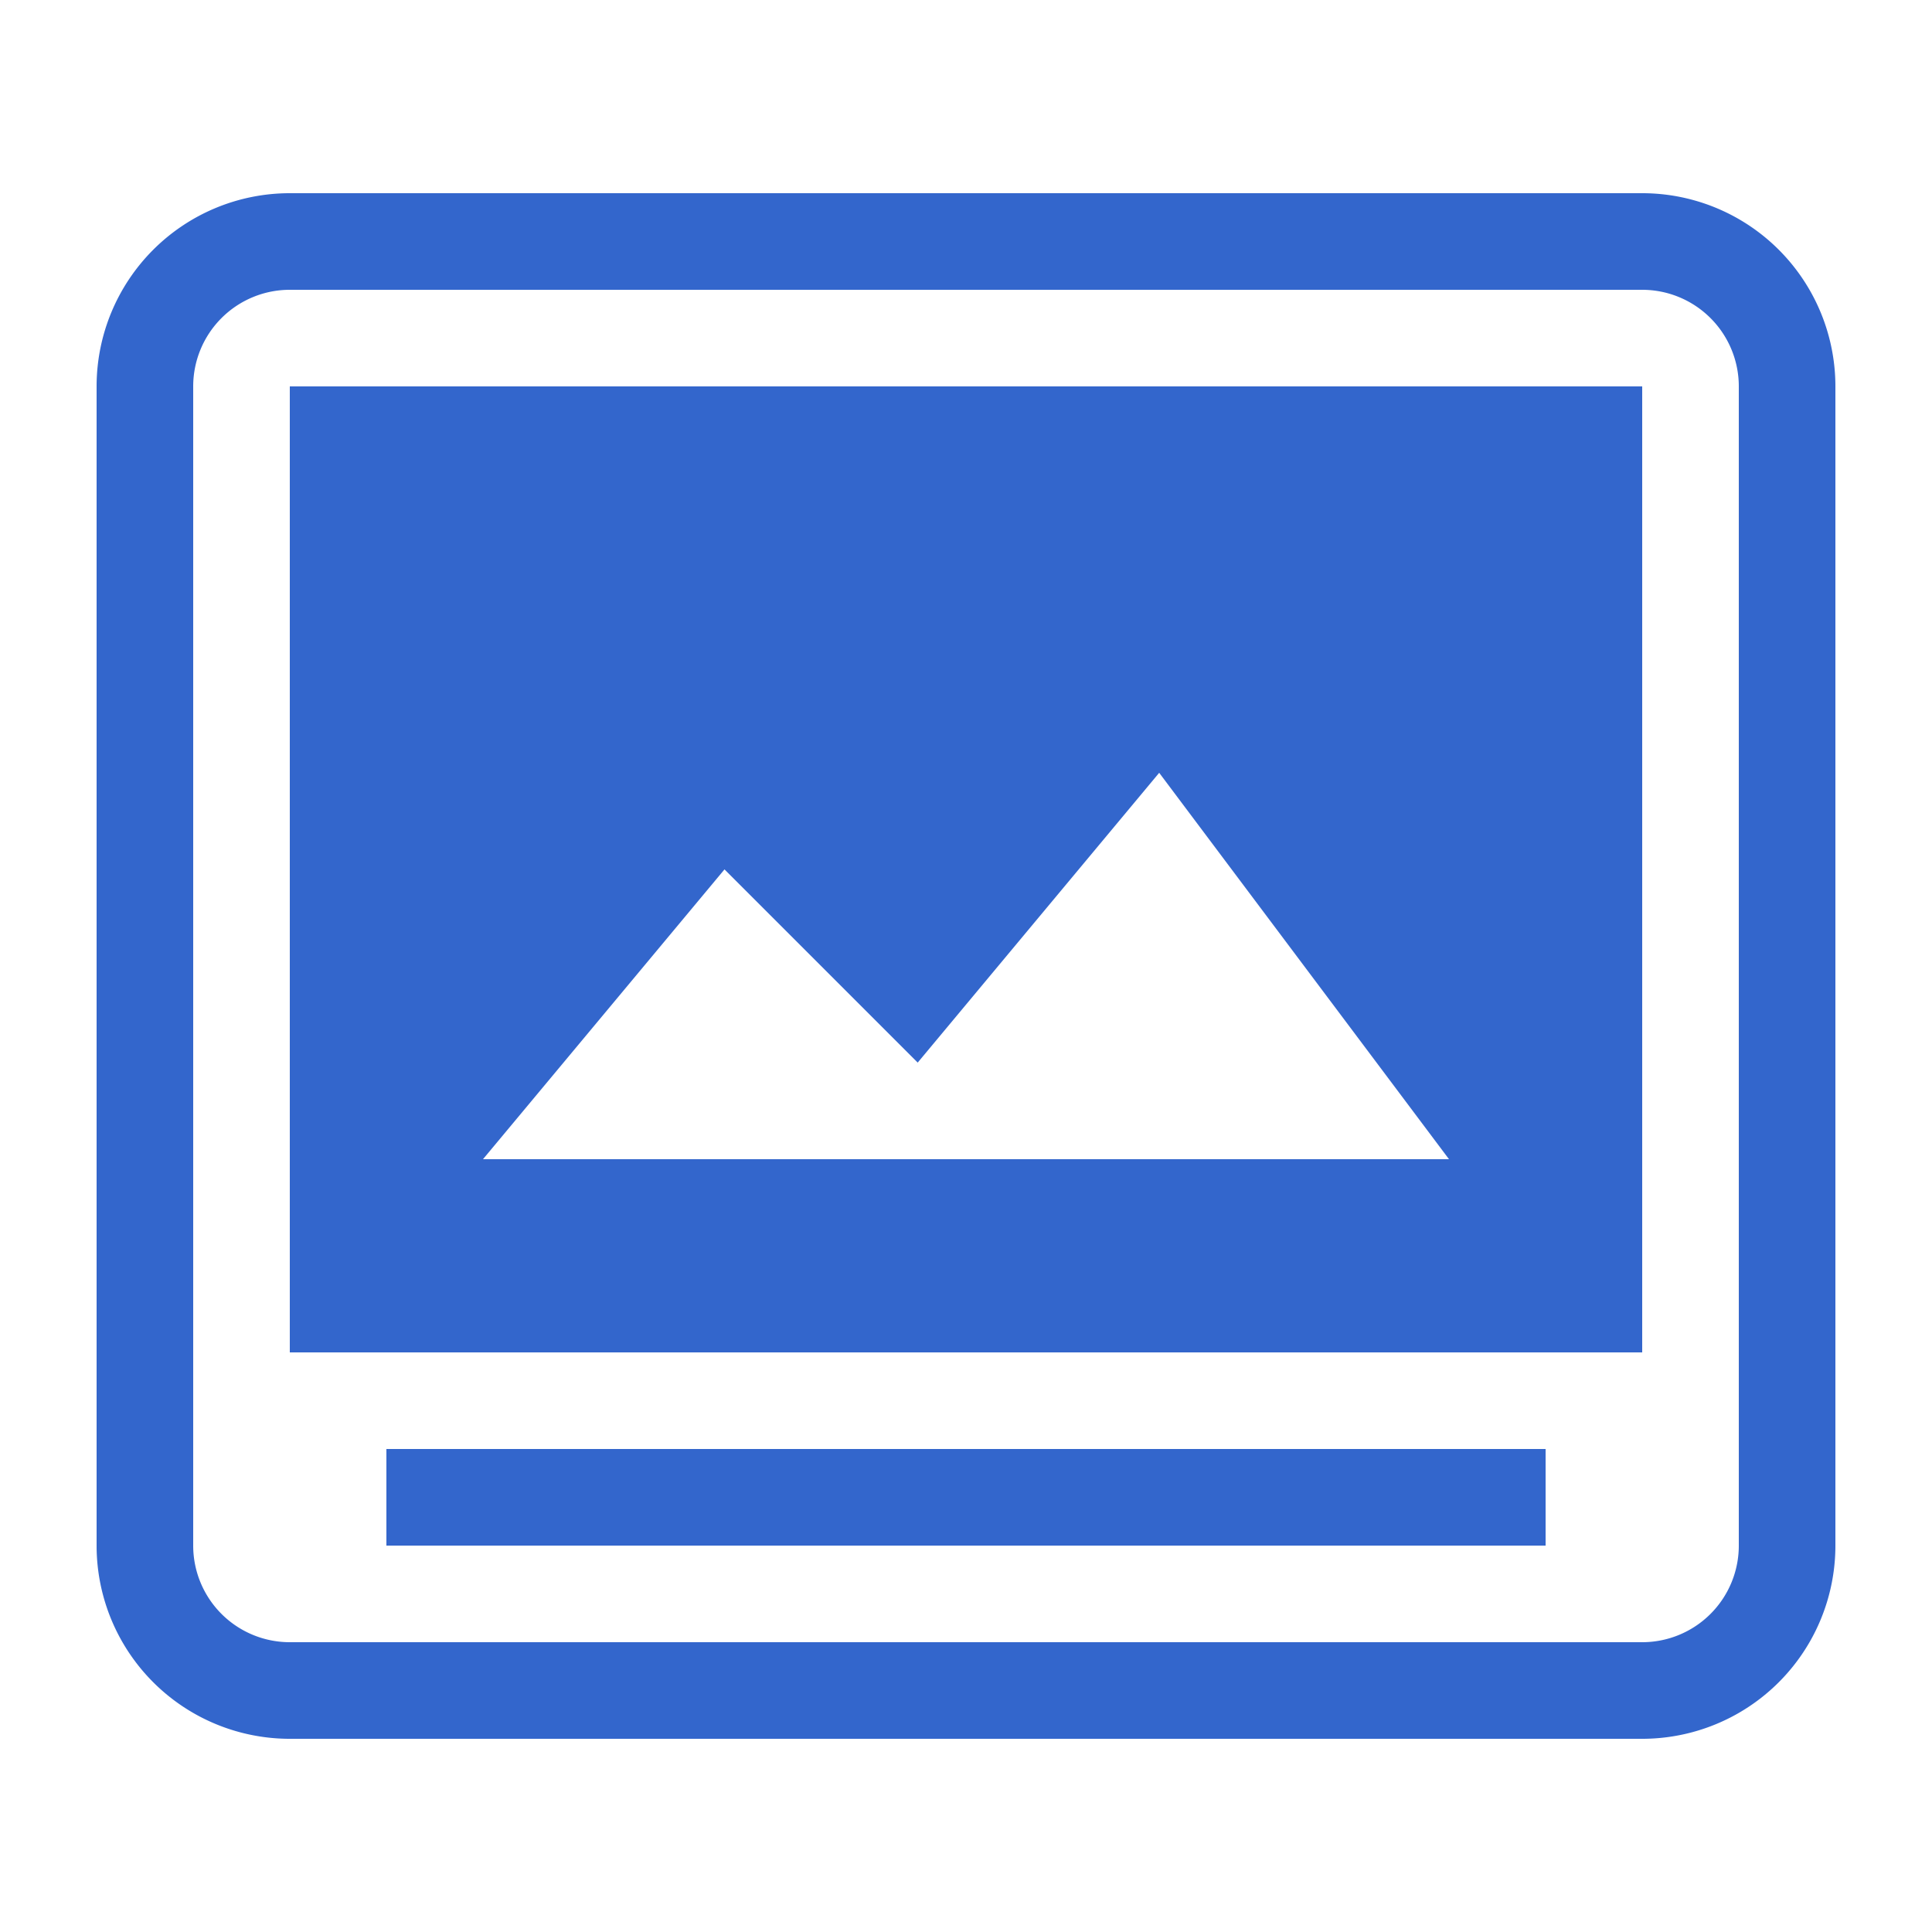 <?xml version="1.0" encoding="UTF-8"?>
<svg xmlns="http://www.w3.org/2000/svg" width="20" height="20" viewBox="0 0 20 20">
	<title>
		image layout thumbnail
	</title><g fill="#36c">
	<path d="M3 2a2 2 0 0 0-2 2v12a2 2 0 0 0 2 2h14a2 2 0 0 0 2-2V4a2 2 0 0 0-2-2zm0 15a1 1 0 0 1-1-1V4a1 1 0 0 1 1-1h14a1 1 0 0 1 1 1v12a1 1 0 0 1-1 1z"/>
	<path d="M17 4H3v10h14zM5 12l2.5-3 2 2L12 8l3 4zm-1 3h12v1H4z"/>
</g></svg>
